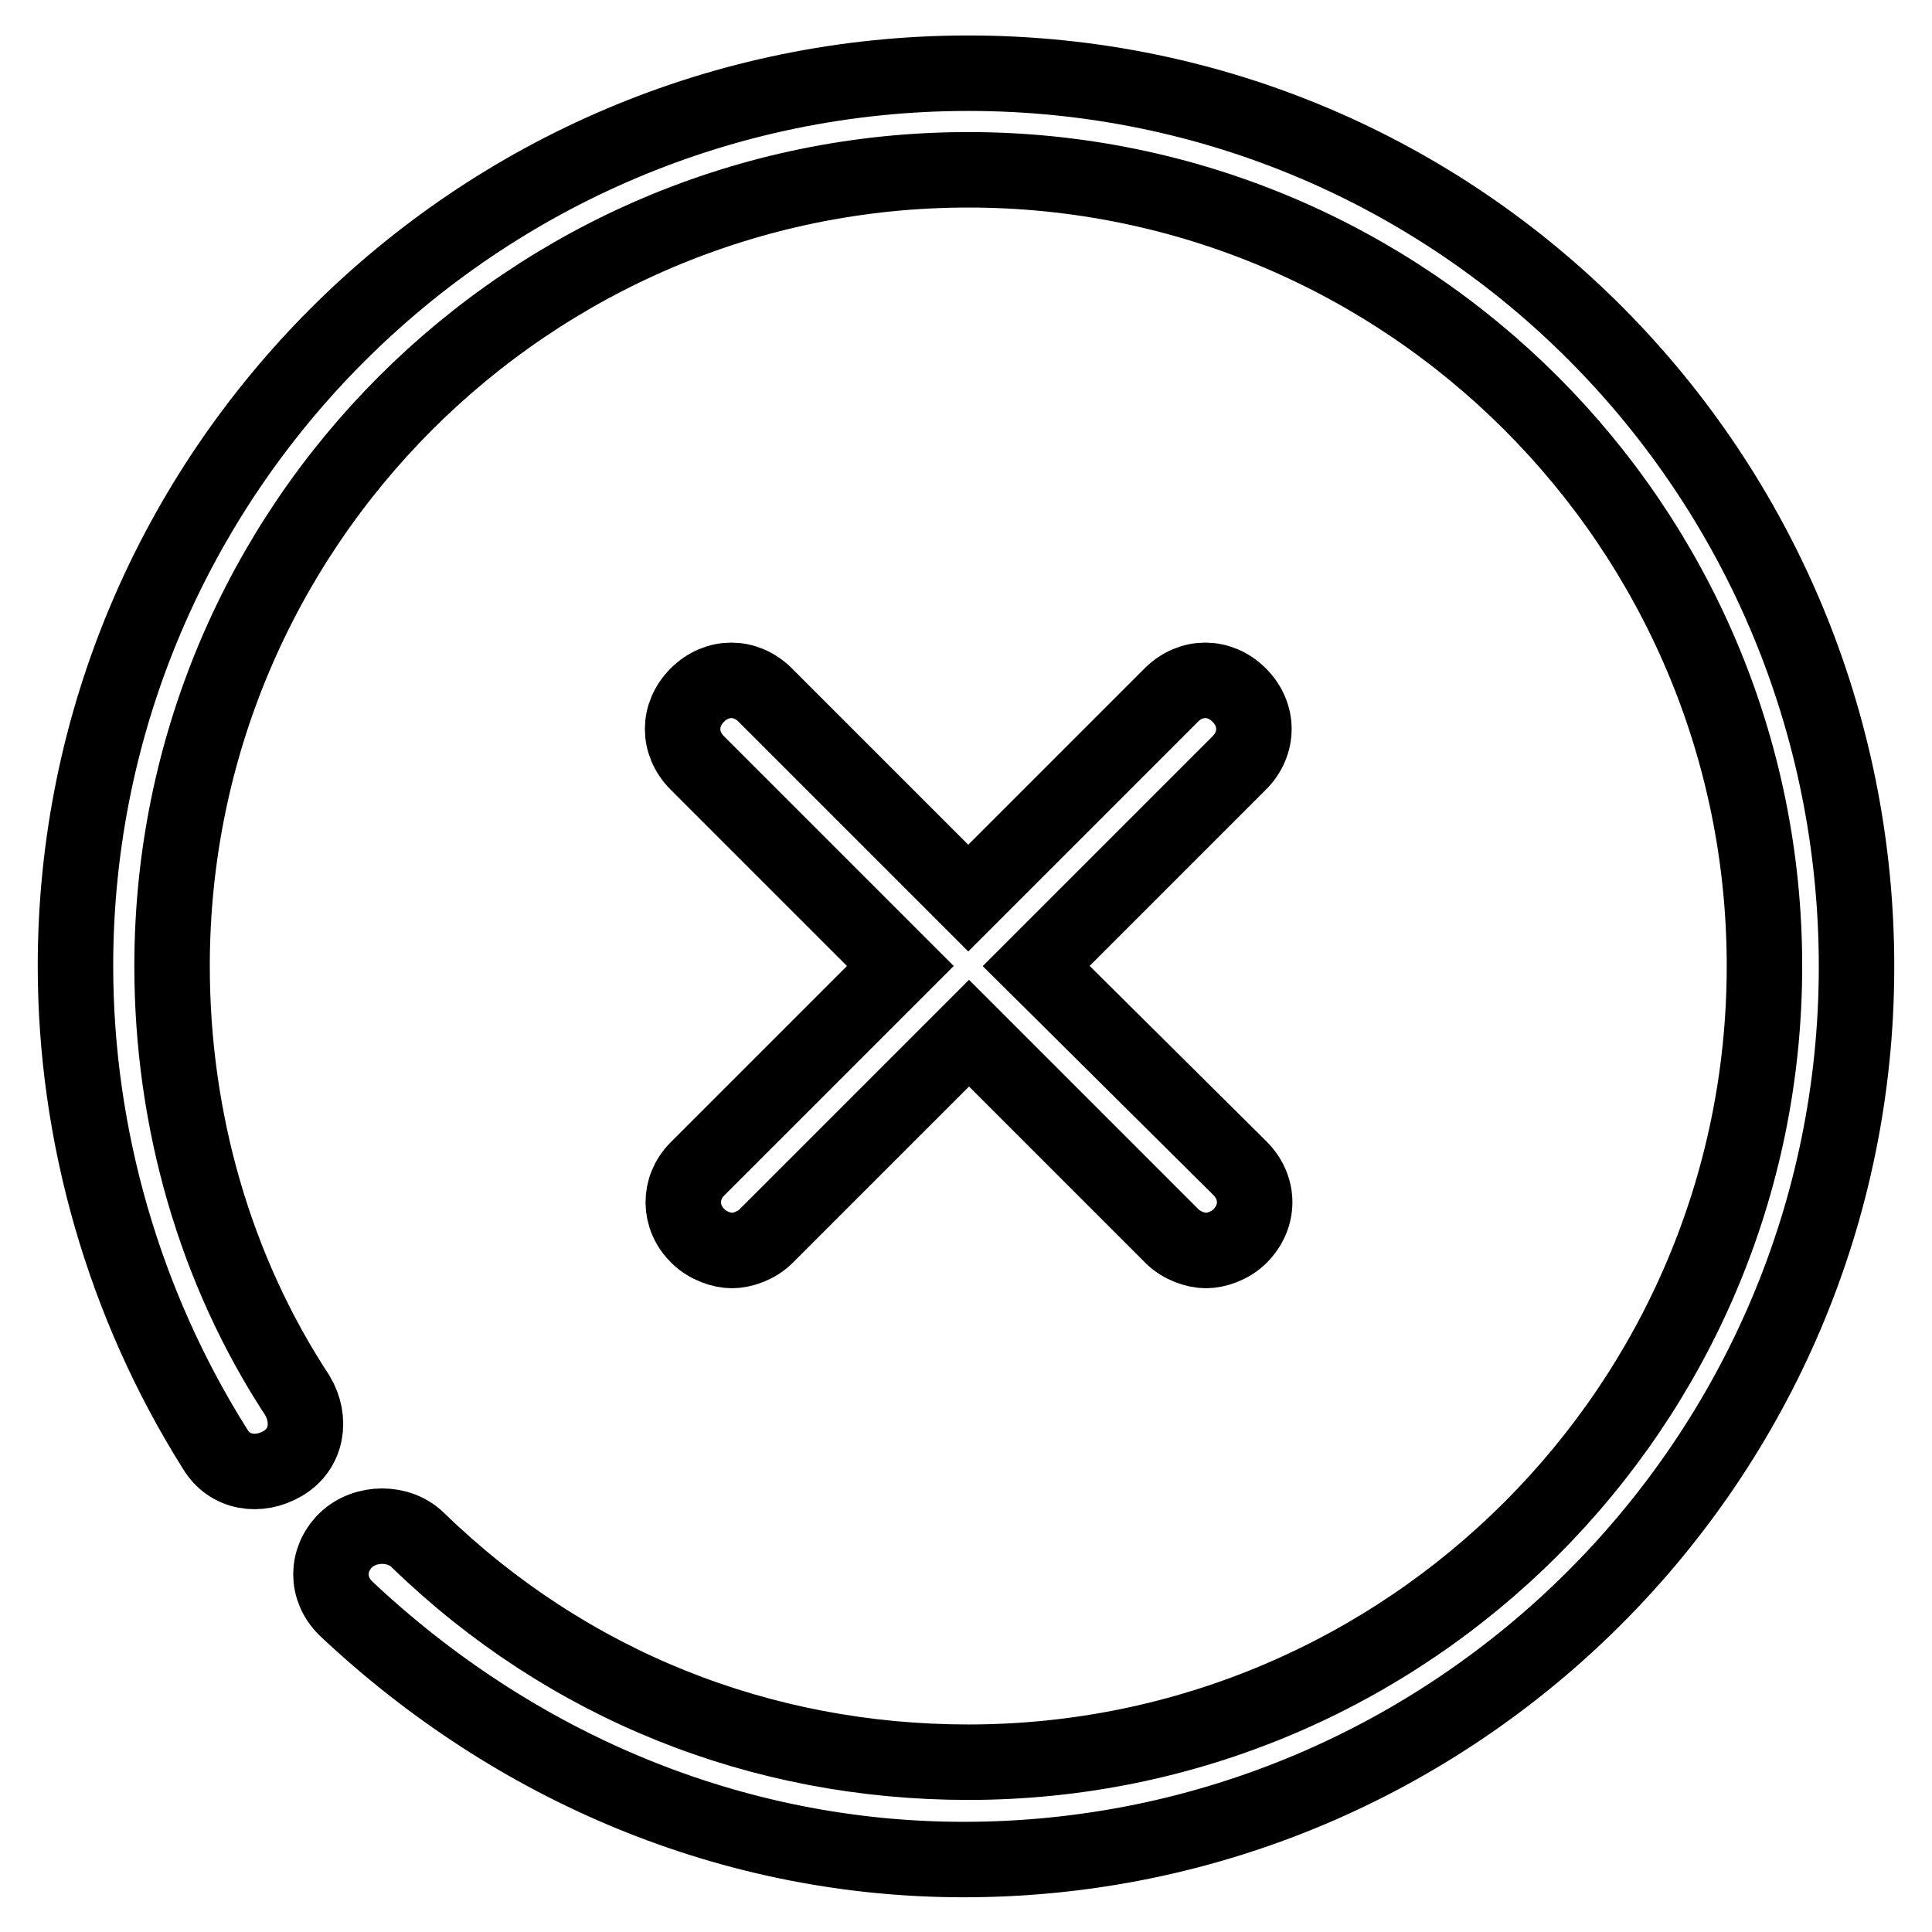 <?xml version="1.0" encoding="utf-8"?>
<!-- Svg Vector Icons : http://www.onlinewebfonts.com/icon -->
<!DOCTYPE svg PUBLIC "-//W3C//DTD SVG 1.1//EN" "http://www.w3.org/Graphics/SVG/1.1/DTD/svg11.dtd">
<svg version="1.1" xmlns="http://www.w3.org/2000/svg" xmlns:xlink="http://www.w3.org/1999/xlink" x="0px" y="0px" viewBox="0 0 256 256" enable-background="new 0 0 256 256" xml:space="preserve">
<g> <path stroke-width="10" fill-opacity="0" stroke="#000000"  d="M45.8,204.1c-2.6,2.6-2.6,6.4,0,9c22.4,21.1,51.2,33.3,81.9,33.3c65.2,0,118.3-53.1,118.3-118.3 C246,62.8,193.6,9.7,128.3,9.7C63.1,9.7,10,62.8,10,128c0,22.4,6.4,44.8,18.5,64c1.9,3.2,5.8,3.8,9,1.9c3.2-1.9,3.8-5.8,1.9-9 c-10.9-16.6-16.6-36.5-16.6-56.9c0-58.2,47.3-105.5,105.5-105.5c58.2,0,105.5,47.3,105.5,105.5c0,58.2-47.3,105.5-105.5,105.5 c-27.5,0-53.1-10.2-72.9-29.4C52.9,201.6,48.4,201.6,45.8,204.1L45.8,204.1z"/> <path stroke-width="10" fill-opacity="0" stroke="#000000"  d="M92.5,163.8c1.3,1.3,3.2,1.9,4.5,1.9c1.3,0,3.2-0.6,4.5-1.9l26.9-26.9l26.9,26.9c1.3,1.3,3.2,1.9,4.5,1.9 c1.3,0,3.2-0.6,4.5-1.9c2.6-2.6,2.6-6.4,0-9L137.3,128l26.9-26.9c2.6-2.6,2.6-6.4,0-9s-6.4-2.6-9,0L128.3,119l-26.9-26.9 c-2.6-2.6-6.4-2.6-9,0c-2.6,2.6-2.6,6.4,0,9l26.9,26.9l-26.9,26.9C89.9,157.4,89.9,161.3,92.5,163.8L92.5,163.8z"/></g>
</svg>